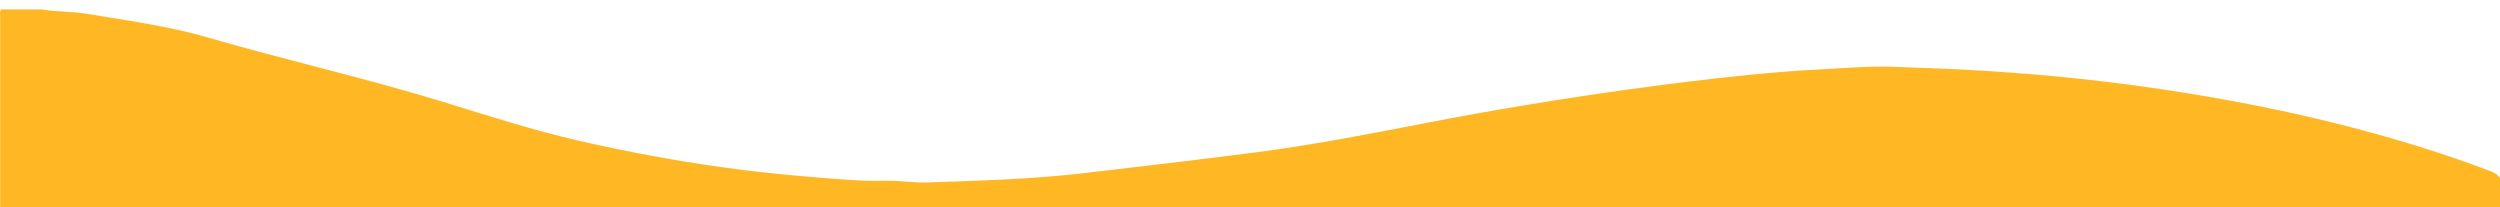 <svg version="1.1" id="Layer_1" xmlns="http://www.w3.org/2000/svg" xmlns:xlink="http://www.w3.org/1999/xlink" x="0px" y="0px"
	 viewBox="0 0 1599.2 132.5" style="enable-background:new 0 0 1599.2 132.5;" xml:space="preserve">
<style type="text/css">
	.st0{fill:#ffb823;}
</style>
<path class="st0" d="M1599.2,113.9c-1.4-2.2-3.4-3.4-5.9-4.3c-27.9-10.7-56.3-19.4-85.1-27.1c-35.4-9.4-71.3-16.7-107.4-22.6
	c-24.9-4.1-50-7.4-75.1-10c-18.2-1.9-36.4-3.3-54.6-4.5c-19.2-1.3-38.5-1.8-57.8-2.6c-16.9-0.7-33.9,0.8-50.8,1.7
	c-15,0.8-29.9,2-44.7,3.5c-26.1,2.6-52.2,5.9-78.2,9.5c-42.2,5.9-84.2,12.8-126,20.9c-36.7,7.1-73.5,14.3-110.6,19.1
	c-37.3,4.8-74.6,9.2-111.9,13.5c-32.6,3.7-65.3,4.6-98,5.7c-9,0.3-17.9-1.3-26.9-1.1c-15,0.5-29.9-1.1-44.8-2.2
	c-20-1.6-40-3.7-60-6.5c-30.7-4.3-61.1-10-91.2-16.9c-29.6-6.8-58.4-16.1-87.3-25c-49.7-15.2-100.3-26.6-150.2-41.1
	c-25.3-7.3-51.4-10.8-77.3-15.1C45.7,7.2,36.1,7.7,26.6,6c-8.7,0-17.3,0-26,0c-0.9,1.7-0.5,3.6-0.5,5.4c0,40.3,0,80.7,0,121h1599.1
	C1599.2,126.3,1599.2,120.1,1599.2,113.9z"/>
</svg>
